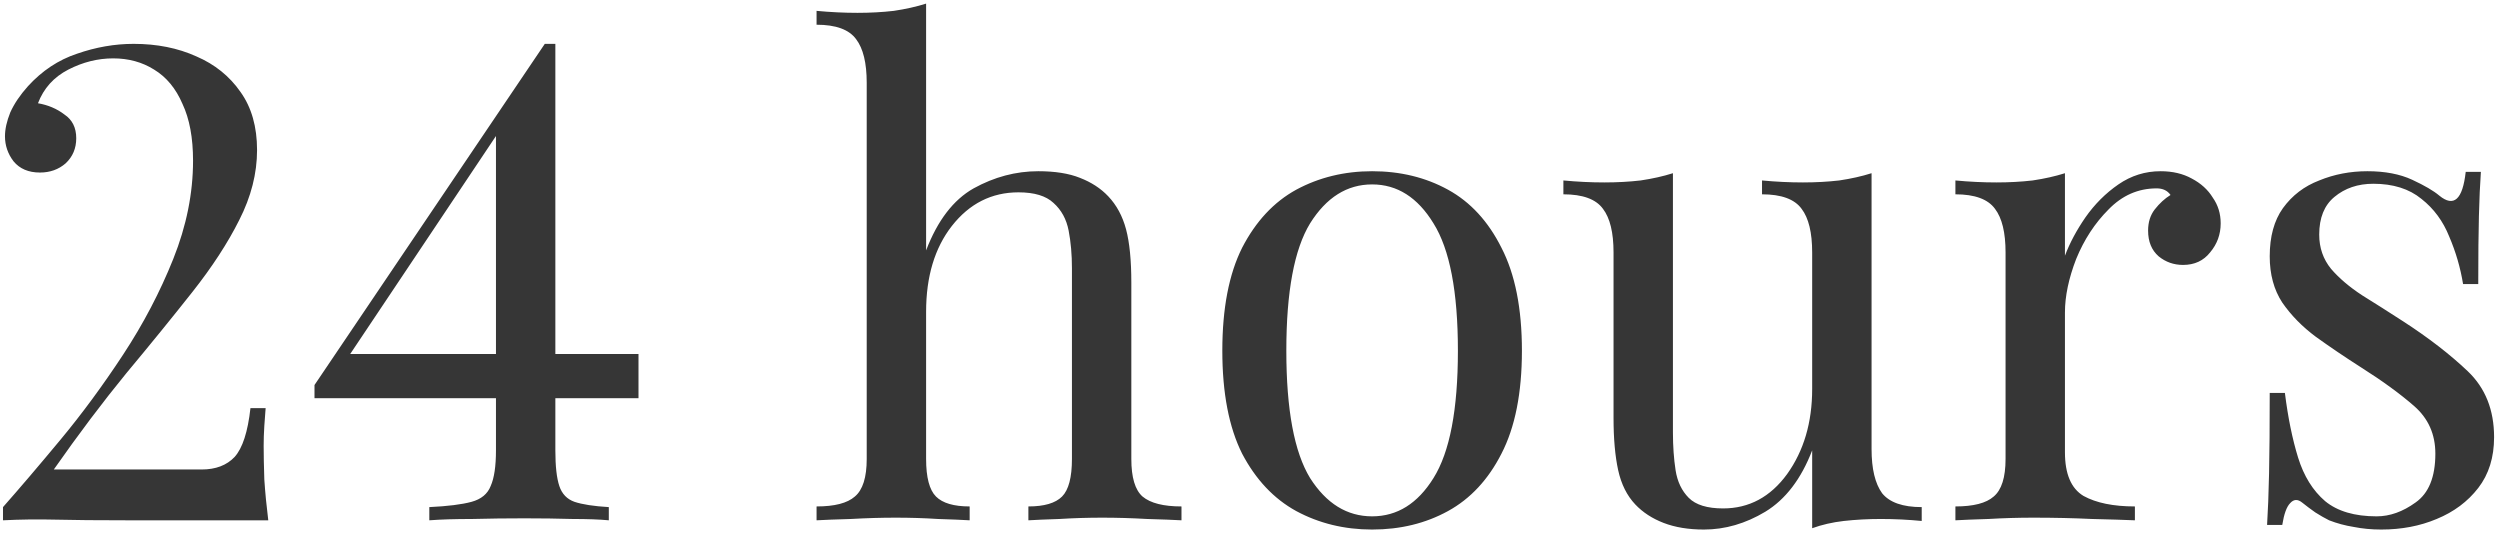<?xml version="1.0" encoding="UTF-8"?> <svg xmlns="http://www.w3.org/2000/svg" width="197" height="42" viewBox="0 0 197 42" fill="none"> <path opacity="0.9" d="M10.532 3.456C12.369 3.456 14.016 3.785 15.472 4.444C16.928 5.068 18.089 6.004 18.956 7.252C19.823 8.465 20.256 9.991 20.256 11.828C20.256 13.665 19.788 15.503 18.852 17.34C17.951 19.143 16.72 21.032 15.16 23.008C13.6 24.984 11.867 27.116 9.96 29.404C8.088 31.692 6.181 34.223 4.24 36.996H15.888C16.997 36.996 17.864 36.667 18.488 36.008C19.112 35.315 19.528 34.032 19.736 32.16H20.932C20.897 32.541 20.863 33.009 20.828 33.564C20.793 34.119 20.776 34.639 20.776 35.124C20.776 35.817 20.793 36.701 20.828 37.776C20.897 38.816 21.001 39.891 21.14 41H9.96C7.672 41 5.817 40.983 4.396 40.948C2.975 40.913 1.588 40.931 0.236 41V39.96C1.553 38.469 3.061 36.701 4.76 34.656C6.459 32.611 8.105 30.375 9.7 27.948C11.295 25.521 12.612 23.008 13.652 20.408C14.692 17.808 15.212 15.225 15.212 12.66C15.212 10.857 14.935 9.367 14.38 8.188C13.86 6.975 13.115 6.073 12.144 5.484C11.208 4.895 10.133 4.6 8.92 4.6C7.707 4.6 6.528 4.895 5.384 5.484C4.24 6.073 3.443 6.957 2.992 8.136C3.789 8.275 4.483 8.569 5.072 9.02C5.696 9.436 6.008 10.06 6.008 10.892C6.008 11.689 5.731 12.348 5.176 12.868C4.621 13.353 3.945 13.596 3.148 13.596C2.247 13.596 1.553 13.301 1.068 12.712C0.617 12.123 0.392 11.464 0.392 10.736C0.392 10.181 0.531 9.557 0.808 8.864C1.12 8.171 1.588 7.477 2.212 6.784C3.321 5.571 4.604 4.721 6.06 4.236C7.551 3.716 9.041 3.456 10.532 3.456ZM42.93 3.456L42.826 5.12L25.926 30.392L27.382 27.896H50.314V31.38H24.782V30.34L42.93 3.456ZM43.762 3.456V35.488C43.762 36.736 43.866 37.672 44.074 38.296C44.282 38.92 44.681 39.336 45.27 39.544C45.894 39.752 46.796 39.891 47.974 39.96V41C47.246 40.931 46.293 40.896 45.114 40.896C43.936 40.861 42.67 40.844 41.318 40.844C39.932 40.844 38.562 40.861 37.21 40.896C35.858 40.896 34.732 40.931 33.83 41V39.96C35.286 39.891 36.396 39.752 37.158 39.544C37.921 39.336 38.424 38.92 38.666 38.296C38.944 37.672 39.082 36.736 39.082 35.488V10.268L42.93 3.456H43.762ZM72.977 0.284V19.732C73.878 17.375 75.126 15.745 76.721 14.844C78.35 13.943 80.049 13.492 81.817 13.492C83.134 13.492 84.226 13.665 85.093 14.012C85.994 14.359 86.739 14.844 87.329 15.468C87.987 16.161 88.455 17.028 88.733 18.068C89.01 19.108 89.149 20.512 89.149 22.28V36.164C89.149 37.62 89.443 38.608 90.033 39.128C90.657 39.648 91.679 39.908 93.101 39.908V41C92.511 40.965 91.61 40.931 90.397 40.896C89.183 40.827 88.005 40.792 86.861 40.792C85.717 40.792 84.59 40.827 83.481 40.896C82.406 40.931 81.591 40.965 81.037 41V39.908C82.285 39.908 83.169 39.648 83.689 39.128C84.209 38.608 84.469 37.62 84.469 36.164V21.136C84.469 20.061 84.382 19.073 84.209 18.172C84.035 17.271 83.637 16.543 83.013 15.988C82.423 15.433 81.505 15.156 80.257 15.156C78.142 15.156 76.391 16.04 75.005 17.808C73.653 19.541 72.977 21.795 72.977 24.568V36.164C72.977 37.62 73.237 38.608 73.757 39.128C74.277 39.648 75.161 39.908 76.409 39.908V41C75.854 40.965 75.022 40.931 73.913 40.896C72.838 40.827 71.729 40.792 70.585 40.792C69.441 40.792 68.262 40.827 67.049 40.896C65.835 40.931 64.934 40.965 64.345 41V39.908C65.766 39.908 66.771 39.648 67.361 39.128C67.985 38.608 68.297 37.62 68.297 36.164V6.524C68.297 4.964 68.019 3.82 67.465 3.092C66.91 2.329 65.87 1.948 64.345 1.948V0.856C65.454 0.96 66.529 1.012 67.569 1.012C68.574 1.012 69.527 0.96 70.429 0.856C71.365 0.717 72.214 0.527 72.977 0.284ZM108.123 13.492C110.342 13.492 112.335 13.977 114.103 14.948C115.871 15.919 117.275 17.444 118.315 19.524C119.39 21.604 119.927 24.308 119.927 27.636C119.927 30.964 119.39 33.668 118.315 35.748C117.275 37.793 115.871 39.301 114.103 40.272C112.335 41.243 110.342 41.728 108.123 41.728C105.939 41.728 103.946 41.243 102.143 40.272C100.375 39.301 98.954 37.793 97.879 35.748C96.839 33.668 96.319 30.964 96.319 27.636C96.319 24.308 96.839 21.604 97.879 19.524C98.954 17.444 100.375 15.919 102.143 14.948C103.946 13.977 105.939 13.492 108.123 13.492ZM108.123 14.532C106.147 14.532 104.518 15.555 103.235 17.6C101.987 19.645 101.363 22.991 101.363 27.636C101.363 32.281 101.987 35.627 103.235 37.672C104.518 39.683 106.147 40.688 108.123 40.688C110.099 40.688 111.711 39.683 112.959 37.672C114.242 35.627 114.883 32.281 114.883 27.636C114.883 22.991 114.242 19.645 112.959 17.6C111.711 15.555 110.099 14.532 108.123 14.532ZM147.479 13.648V35.384C147.479 36.944 147.757 38.105 148.311 38.868C148.901 39.596 149.941 39.96 151.431 39.96V41.052C150.357 40.948 149.282 40.896 148.207 40.896C147.202 40.896 146.231 40.948 145.295 41.052C144.394 41.156 143.562 41.347 142.799 41.624V35.488C141.933 37.741 140.702 39.353 139.107 40.324C137.547 41.26 135.935 41.728 134.271 41.728C133.058 41.728 132.001 41.555 131.099 41.208C130.198 40.861 129.453 40.376 128.863 39.752C128.205 39.059 127.754 38.157 127.511 37.048C127.269 35.939 127.147 34.569 127.147 32.94V19.888C127.147 18.328 126.87 17.184 126.315 16.456C125.761 15.693 124.721 15.312 123.195 15.312V14.22C124.305 14.324 125.379 14.376 126.419 14.376C127.425 14.376 128.378 14.324 129.279 14.22C130.215 14.081 131.065 13.891 131.827 13.648V34.084C131.827 35.159 131.897 36.147 132.035 37.048C132.174 37.949 132.521 38.677 133.075 39.232C133.63 39.787 134.531 40.064 135.779 40.064C137.825 40.064 139.506 39.163 140.823 37.36C142.141 35.523 142.799 33.287 142.799 30.652V19.888C142.799 18.328 142.522 17.184 141.967 16.456C141.413 15.693 140.373 15.312 138.847 15.312V14.22C139.957 14.324 141.031 14.376 142.071 14.376C143.077 14.376 144.03 14.324 144.931 14.22C145.867 14.081 146.717 13.891 147.479 13.648ZM170.258 13.492C171.194 13.492 172.009 13.683 172.702 14.064C173.43 14.445 173.985 14.948 174.366 15.572C174.782 16.161 174.99 16.837 174.99 17.6C174.99 18.467 174.713 19.229 174.158 19.888C173.638 20.547 172.927 20.876 172.026 20.876C171.298 20.876 170.657 20.651 170.102 20.2C169.547 19.715 169.27 19.039 169.27 18.172C169.27 17.513 169.443 16.959 169.79 16.508C170.171 16.023 170.587 15.641 171.038 15.364C170.795 15.017 170.431 14.844 169.946 14.844C168.49 14.844 167.225 15.399 166.15 16.508C165.075 17.583 164.226 18.883 163.602 20.408C163.013 21.933 162.718 23.337 162.718 24.62V35.644C162.718 37.343 163.203 38.487 164.174 39.076C165.179 39.631 166.531 39.908 168.23 39.908V41C167.433 40.965 166.306 40.931 164.85 40.896C163.394 40.827 161.851 40.792 160.222 40.792C159.043 40.792 157.865 40.827 156.686 40.896C155.542 40.931 154.675 40.965 154.086 41V39.908C155.507 39.908 156.513 39.648 157.102 39.128C157.726 38.608 158.038 37.62 158.038 36.164V19.888C158.038 18.328 157.761 17.184 157.206 16.456C156.651 15.693 155.611 15.312 154.086 15.312V14.22C155.195 14.324 156.27 14.376 157.31 14.376C158.315 14.376 159.269 14.324 160.17 14.22C161.106 14.081 161.955 13.891 162.718 13.648V20.148C163.099 19.143 163.637 18.137 164.33 17.132C165.058 16.092 165.925 15.225 166.93 14.532C167.935 13.839 169.045 13.492 170.258 13.492ZM186.55 13.492C187.937 13.492 189.116 13.717 190.086 14.168C191.057 14.619 191.768 15.035 192.218 15.416C193.362 16.352 194.056 15.728 194.298 13.544H195.494C195.425 14.515 195.373 15.676 195.338 17.028C195.304 18.345 195.286 20.131 195.286 22.384H194.09C193.882 21.101 193.518 19.853 192.998 18.64C192.513 17.427 191.785 16.439 190.814 15.676C189.844 14.879 188.578 14.48 187.018 14.48C185.805 14.48 184.782 14.827 183.95 15.52C183.153 16.179 182.754 17.167 182.754 18.484C182.754 19.524 183.066 20.425 183.69 21.188C184.314 21.916 185.129 22.609 186.134 23.268C187.14 23.892 188.232 24.585 189.41 25.348C191.386 26.631 193.068 27.931 194.454 29.248C195.841 30.565 196.534 32.299 196.534 34.448C196.534 36.043 196.118 37.377 195.286 38.452C194.454 39.527 193.362 40.341 192.01 40.896C190.693 41.451 189.237 41.728 187.642 41.728C186.88 41.728 186.152 41.659 185.458 41.52C184.8 41.416 184.158 41.243 183.534 41C183.188 40.827 182.824 40.619 182.442 40.376C182.096 40.133 181.749 39.873 181.402 39.596C181.056 39.319 180.744 39.336 180.466 39.648C180.189 39.925 179.981 40.497 179.842 41.364H178.646C178.716 40.255 178.768 38.903 178.802 37.308C178.837 35.713 178.854 33.599 178.854 30.964H180.05C180.293 32.905 180.64 34.604 181.09 36.06C181.541 37.516 182.252 38.66 183.222 39.492C184.193 40.289 185.545 40.688 187.278 40.688C188.318 40.688 189.341 40.324 190.346 39.596C191.386 38.868 191.906 37.585 191.906 35.748C191.906 34.223 191.352 32.975 190.242 32.004C189.133 31.033 187.729 30.011 186.03 28.936C184.782 28.139 183.604 27.341 182.494 26.544C181.42 25.747 180.536 24.845 179.842 23.84C179.184 22.835 178.854 21.621 178.854 20.2C178.854 18.64 179.201 17.375 179.894 16.404C180.622 15.399 181.576 14.671 182.754 14.22C183.933 13.735 185.198 13.492 186.55 13.492Z" fill="#212121"></path> </svg> 